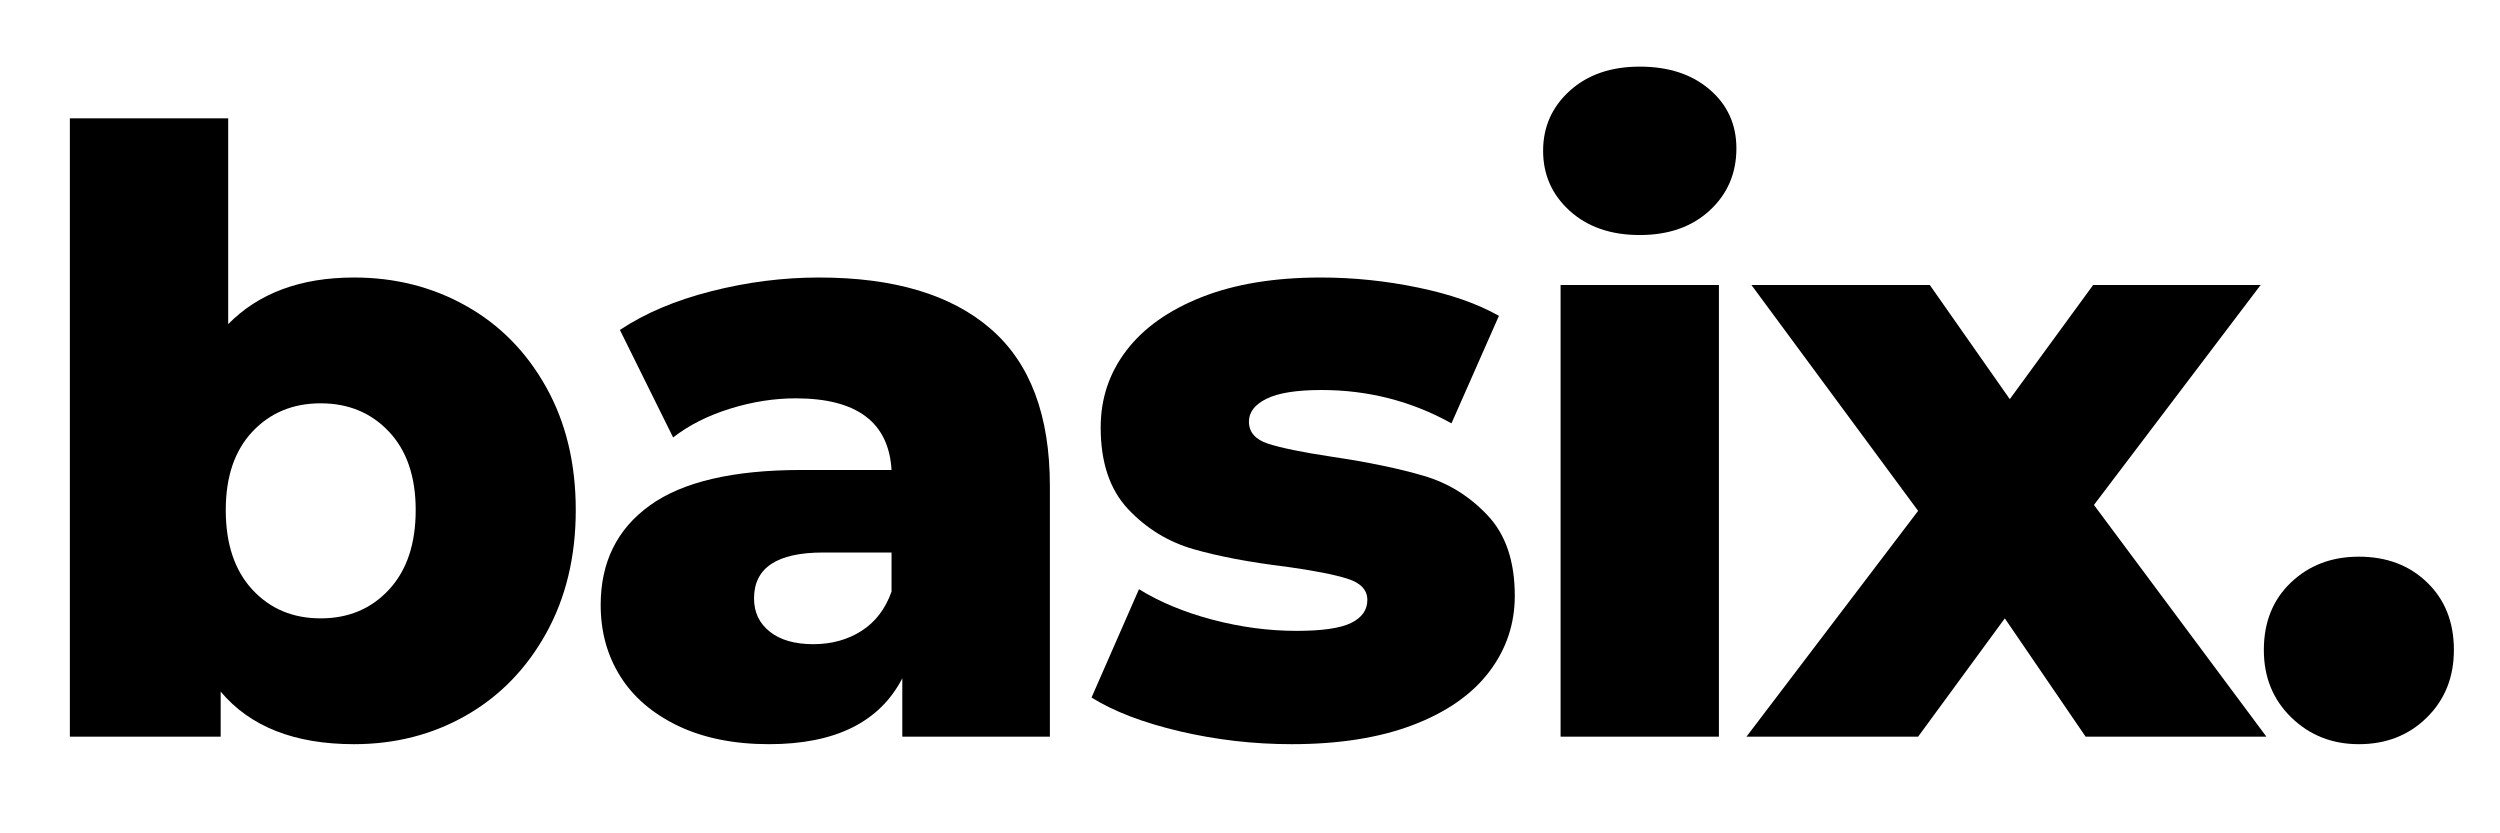 <svg xmlns="http://www.w3.org/2000/svg" xmlns:xlink="http://www.w3.org/1999/xlink" width="450" zoomAndPan="magnify" viewBox="0 0 337.5 112.5" height="150" preserveAspectRatio="xMidYMid meet" version="1.0"><defs><g/></defs><g fill="#000000" fill-opacity="1"><g transform="translate(2.572, 99.448)"><g><path d="M 45.219 -61.984 C 50.77 -61.984 55.812 -60.707 60.344 -58.156 C 64.883 -55.613 68.488 -51.957 71.156 -47.188 C 73.82 -42.426 75.156 -36.895 75.156 -30.594 C 75.156 -24.301 73.82 -18.754 71.156 -13.953 C 68.488 -9.148 64.883 -5.453 60.344 -2.859 C 55.812 -0.273 50.77 1.016 45.219 1.016 C 37.195 1.016 31.195 -1.348 27.219 -6.078 L 27.219 0 L 6.859 0 L 6.859 -83.469 L 28.234 -83.469 L 28.234 -55.688 C 32.359 -59.883 38.02 -61.984 45.219 -61.984 Z M 40.719 -15.969 C 44.469 -15.969 47.539 -17.258 49.938 -19.844 C 52.344 -22.438 53.547 -26.02 53.547 -30.594 C 53.547 -35.094 52.344 -38.617 49.938 -41.172 C 47.539 -43.723 44.469 -45 40.719 -45 C 36.969 -45 33.895 -43.723 31.5 -41.172 C 29.102 -38.617 27.906 -35.094 27.906 -30.594 C 27.906 -26.02 29.102 -22.438 31.5 -19.844 C 33.895 -17.258 36.969 -15.969 40.719 -15.969 Z M 40.719 -15.969 "/></g></g></g><g fill="#000000" fill-opacity="1"><g transform="translate(77.717, 99.448)"><g><path d="M 32.844 -61.984 C 42.969 -61.984 50.691 -59.676 56.016 -55.062 C 61.348 -50.457 64.016 -43.391 64.016 -33.859 L 64.016 0 L 44.094 0 L 44.094 -7.875 C 41.02 -1.945 35.02 1.016 26.094 1.016 C 21.375 1.016 17.285 0.191 13.828 -1.453 C 10.379 -3.109 7.773 -5.344 6.016 -8.156 C 4.254 -10.969 3.375 -14.176 3.375 -17.781 C 3.375 -23.551 5.586 -28.031 10.016 -31.219 C 14.441 -34.406 21.266 -36 30.484 -36 L 42.641 -36 C 42.266 -42.445 37.953 -45.672 29.703 -45.672 C 26.773 -45.672 23.812 -45.203 20.812 -44.266 C 17.812 -43.328 15.258 -42.035 13.156 -40.391 L 5.969 -54.906 C 9.344 -57.156 13.445 -58.895 18.281 -60.125 C 23.113 -61.363 27.969 -61.984 32.844 -61.984 Z M 32.062 -12.484 C 34.539 -12.484 36.719 -13.082 38.594 -14.281 C 40.469 -15.488 41.816 -17.254 42.641 -19.578 L 42.641 -24.859 L 33.406 -24.859 C 27.188 -24.859 24.078 -22.797 24.078 -18.672 C 24.078 -16.797 24.785 -15.297 26.203 -14.172 C 27.629 -13.047 29.582 -12.484 32.062 -12.484 Z M 32.062 -12.484 "/></g></g></g><g fill="#000000" fill-opacity="1"><g transform="translate(145.325, 99.448)"><g><path d="M 29.031 1.016 C 23.926 1.016 18.898 0.438 13.953 -0.719 C 9.004 -1.883 5.031 -3.406 2.031 -5.281 L 8.438 -19.906 C 11.207 -18.188 14.504 -16.816 18.328 -15.797 C 22.16 -14.785 25.953 -14.281 29.703 -14.281 C 33.148 -14.281 35.602 -14.633 37.062 -15.344 C 38.531 -16.062 39.266 -17.098 39.266 -18.453 C 39.266 -19.797 38.379 -20.75 36.609 -21.312 C 34.848 -21.875 32.055 -22.422 28.234 -22.953 C 23.359 -23.547 19.211 -24.332 15.797 -25.312 C 12.391 -26.289 9.445 -28.094 6.969 -30.719 C 4.5 -33.344 3.266 -37.016 3.266 -41.734 C 3.266 -45.641 4.426 -49.109 6.75 -52.141 C 9.07 -55.18 12.461 -57.582 16.922 -59.344 C 21.391 -61.102 26.738 -61.984 32.969 -61.984 C 37.383 -61.984 41.77 -61.531 46.125 -60.625 C 50.477 -59.727 54.113 -58.457 57.031 -56.812 L 50.625 -42.297 C 45.227 -45.297 39.379 -46.797 33.078 -46.797 C 29.703 -46.797 27.223 -46.398 25.641 -45.609 C 24.066 -44.828 23.281 -43.801 23.281 -42.531 C 23.281 -41.102 24.145 -40.109 25.875 -39.547 C 27.602 -38.984 30.453 -38.398 34.422 -37.797 C 39.453 -37.047 43.613 -36.18 46.906 -35.203 C 50.207 -34.234 53.078 -32.453 55.516 -29.859 C 57.953 -27.273 59.172 -23.66 59.172 -19.016 C 59.172 -15.191 58.008 -11.758 55.688 -8.719 C 53.363 -5.676 49.93 -3.289 45.391 -1.562 C 40.859 0.156 35.406 1.016 29.031 1.016 Z M 29.031 1.016 "/></g></g></g><g fill="#000000" fill-opacity="1"><g transform="translate(203.82, 99.448)"><g><path d="M 6.859 -60.969 L 28.234 -60.969 L 28.234 0 L 6.859 0 Z M 17.547 -67.719 C 13.648 -67.719 10.5 -68.805 8.094 -70.984 C 5.695 -73.16 4.5 -75.863 4.5 -79.094 C 4.5 -82.312 5.695 -85.008 8.094 -87.188 C 10.5 -89.363 13.648 -90.453 17.547 -90.453 C 21.441 -90.453 24.586 -89.422 26.984 -87.359 C 29.391 -85.297 30.594 -82.648 30.594 -79.422 C 30.594 -76.047 29.391 -73.25 26.984 -71.031 C 24.586 -68.82 21.441 -67.719 17.547 -67.719 Z M 17.547 -67.719 "/></g></g></g><g fill="#000000" fill-opacity="1"><g transform="translate(235.993, 99.448)"><g><path d="M 45.562 0 L 34.656 -15.969 L 22.953 0 L -0.219 0 L 22.953 -30.484 L 0.453 -60.969 L 24.531 -60.969 L 35.328 -45.562 L 46.578 -60.969 L 69.188 -60.969 L 46.688 -31.281 L 69.969 0 Z M 45.562 0 "/></g></g></g><g fill="#000000" fill-opacity="1"><g transform="translate(302.588, 99.448)"><g><path d="M 15.859 1.016 C 12.266 1.016 9.227 -0.18 6.75 -2.578 C 4.27 -4.984 3.031 -8.023 3.031 -11.703 C 3.031 -15.453 4.25 -18.488 6.688 -20.812 C 9.125 -23.133 12.18 -24.297 15.859 -24.297 C 19.609 -24.297 22.68 -23.133 25.078 -20.812 C 27.484 -18.488 28.688 -15.453 28.688 -11.703 C 28.688 -8.023 27.469 -4.984 25.031 -2.578 C 22.594 -0.18 19.535 1.016 15.859 1.016 Z M 15.859 1.016 "/></g></g></g></svg>